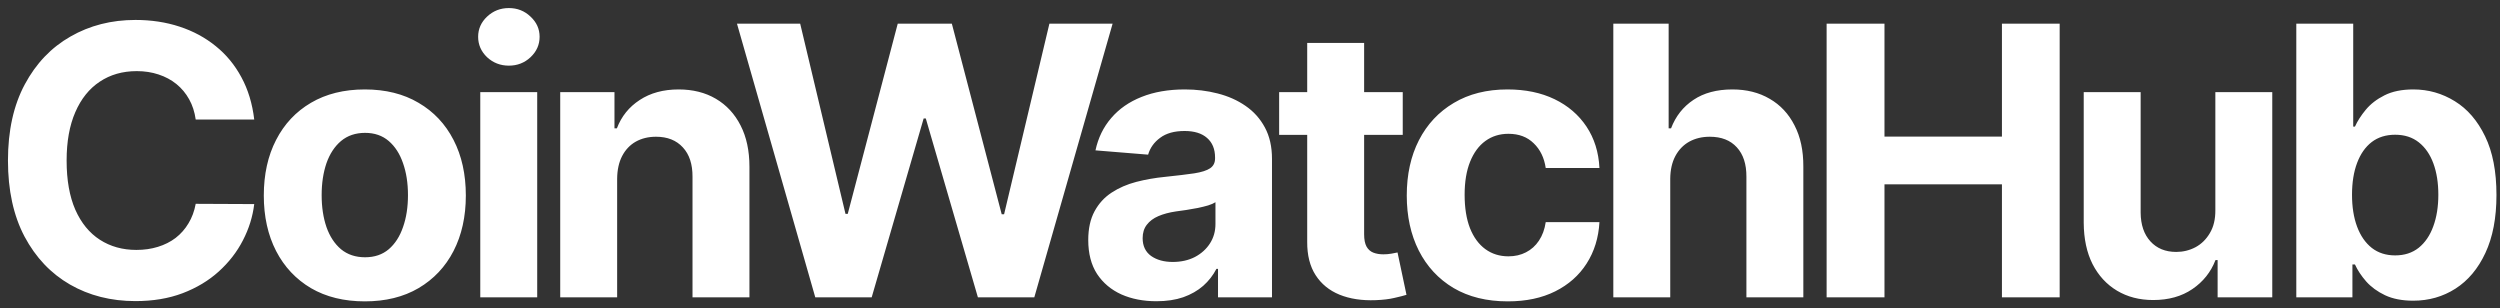 <svg width="227" height="28" viewBox="0 0 227 28" fill="none" xmlns="http://www.w3.org/2000/svg">
<rect x="0" y="0" width="227" height="28" fill="#333333" stroke="none"/>
<path d="M23.084 10.851H17.77C17.673 10.163 17.475 9.552 17.176 9.019C16.876 8.477 16.492 8.016 16.023 7.635C15.554 7.255 15.012 6.964 14.397 6.762C13.79 6.56 13.131 6.458 12.419 6.458C11.133 6.458 10.013 6.778 9.058 7.417C8.104 8.048 7.364 8.97 6.838 10.183C6.312 11.389 6.049 12.853 6.049 14.576C6.049 16.347 6.312 17.835 6.838 19.041C7.372 20.246 8.116 21.156 9.071 21.771C10.025 22.385 11.129 22.693 12.383 22.693C13.087 22.693 13.738 22.6 14.336 22.414C14.943 22.228 15.481 21.957 15.95 21.601C16.419 21.237 16.808 20.796 17.115 20.278C17.43 19.761 17.649 19.17 17.77 18.507L23.084 18.531C22.947 19.672 22.603 20.772 22.053 21.831C21.511 22.883 20.779 23.825 19.857 24.658C18.943 25.483 17.851 26.139 16.581 26.624C15.319 27.101 13.892 27.34 12.298 27.34C10.082 27.34 8.1 26.838 6.353 25.835C4.614 24.832 3.239 23.38 2.227 21.479C1.224 19.578 0.723 17.277 0.723 14.576C0.723 11.866 1.233 9.561 2.252 7.66C3.271 5.759 4.654 4.311 6.401 3.316C8.148 2.313 10.114 1.811 12.298 1.811C13.738 1.811 15.072 2.014 16.302 2.418C17.54 2.823 18.636 3.413 19.59 4.19C20.545 4.958 21.321 5.9 21.92 7.017C22.526 8.133 22.915 9.411 23.084 10.851ZM33.125 27.364C31.241 27.364 29.611 26.964 28.235 26.163C26.869 25.354 25.813 24.23 25.069 22.79C24.325 21.342 23.953 19.663 23.953 17.755C23.953 15.829 24.325 14.147 25.069 12.707C25.813 11.259 26.869 10.135 28.235 9.334C29.611 8.525 31.241 8.121 33.125 8.121C35.01 8.121 36.636 8.525 38.003 9.334C39.378 10.135 40.438 11.259 41.182 12.707C41.926 14.147 42.298 15.829 42.298 17.755C42.298 19.663 41.926 21.342 41.182 22.79C40.438 24.23 39.378 25.354 38.003 26.163C36.636 26.964 35.01 27.364 33.125 27.364ZM33.15 23.36C34.007 23.36 34.723 23.117 35.297 22.632C35.871 22.139 36.304 21.467 36.595 20.618C36.895 19.769 37.044 18.802 37.044 17.718C37.044 16.634 36.895 15.668 36.595 14.818C36.304 13.969 35.871 13.297 35.297 12.804C34.723 12.311 34.007 12.064 33.15 12.064C32.284 12.064 31.556 12.311 30.965 12.804C30.383 13.297 29.942 13.969 29.643 14.818C29.352 15.668 29.206 16.634 29.206 17.718C29.206 18.802 29.352 19.769 29.643 20.618C29.942 21.467 30.383 22.139 30.965 22.632C31.556 23.117 32.284 23.36 33.15 23.36ZM43.609 27V8.363H48.778V27H43.609ZM46.205 5.961C45.437 5.961 44.778 5.706 44.228 5.197C43.686 4.679 43.415 4.06 43.415 3.34C43.415 2.628 43.686 2.018 44.228 1.508C44.778 0.99 45.437 0.732 46.205 0.732C46.974 0.732 47.629 0.99 48.171 1.508C48.721 2.018 48.996 2.628 48.996 3.34C48.996 4.06 48.721 4.679 48.171 5.197C47.629 5.706 46.974 5.961 46.205 5.961ZM56.037 16.226V27H50.868V8.363H55.794V11.652H56.013C56.425 10.568 57.117 9.71 58.087 9.079C59.058 8.44 60.235 8.121 61.618 8.121C62.912 8.121 64.041 8.404 65.003 8.97C65.966 9.536 66.714 10.345 67.248 11.397C67.782 12.44 68.049 13.686 68.049 15.134V27H62.88V16.056C62.888 14.915 62.597 14.025 62.006 13.386C61.416 12.739 60.603 12.416 59.568 12.416C58.872 12.416 58.257 12.566 57.723 12.865C57.197 13.164 56.785 13.601 56.486 14.175C56.194 14.741 56.045 15.425 56.037 16.226ZM74.028 27L66.918 2.151H72.657L76.77 19.417H76.976L81.514 2.151H86.428L90.954 19.453H91.172L95.285 2.151H101.024L93.914 27H88.794L84.062 10.754H83.868L79.148 27H74.028ZM105.001 27.352C103.812 27.352 102.753 27.146 101.822 26.733C100.892 26.312 100.156 25.694 99.614 24.877C99.08 24.052 98.813 23.024 98.813 21.795C98.813 20.759 99.004 19.89 99.384 19.186C99.764 18.483 100.282 17.916 100.937 17.488C101.592 17.059 102.336 16.735 103.169 16.517C104.01 16.299 104.892 16.145 105.814 16.056C106.898 15.943 107.772 15.837 108.435 15.74C109.098 15.635 109.58 15.482 109.879 15.279C110.178 15.077 110.328 14.778 110.328 14.381V14.309C110.328 13.54 110.085 12.946 109.6 12.525C109.123 12.104 108.443 11.894 107.561 11.894C106.631 11.894 105.891 12.1 105.341 12.513C104.791 12.917 104.427 13.427 104.249 14.042L99.469 13.653C99.711 12.521 100.188 11.542 100.9 10.717C101.612 9.884 102.53 9.245 103.655 8.8C104.787 8.347 106.097 8.121 107.586 8.121C108.621 8.121 109.612 8.242 110.558 8.485C111.513 8.727 112.358 9.103 113.094 9.613C113.838 10.123 114.425 10.778 114.854 11.579C115.282 12.371 115.497 13.322 115.497 14.43V27H110.595V24.416H110.449C110.15 24.998 109.749 25.512 109.248 25.956C108.746 26.393 108.144 26.737 107.44 26.988C106.736 27.23 105.923 27.352 105.001 27.352ZM106.482 23.785C107.242 23.785 107.913 23.635 108.496 23.336C109.078 23.028 109.535 22.616 109.867 22.098C110.198 21.581 110.364 20.994 110.364 20.339V18.361C110.202 18.466 109.98 18.563 109.697 18.652C109.422 18.733 109.11 18.81 108.763 18.883C108.415 18.948 108.067 19.008 107.719 19.065C107.371 19.113 107.056 19.158 106.773 19.198C106.166 19.287 105.636 19.429 105.183 19.623C104.73 19.817 104.379 20.08 104.128 20.412C103.877 20.735 103.752 21.14 103.752 21.625C103.752 22.329 104.006 22.867 104.516 23.239C105.034 23.603 105.689 23.785 106.482 23.785ZM127.369 8.363V12.246H116.146V8.363H127.369ZM118.694 3.898H123.863V21.273C123.863 21.75 123.936 22.122 124.081 22.389C124.227 22.648 124.429 22.83 124.688 22.935C124.955 23.041 125.262 23.093 125.61 23.093C125.853 23.093 126.095 23.073 126.338 23.032C126.581 22.984 126.767 22.948 126.896 22.923L127.709 26.77C127.45 26.85 127.086 26.943 126.617 27.049C126.148 27.162 125.578 27.23 124.906 27.255C123.661 27.303 122.569 27.137 121.63 26.757C120.7 26.377 119.976 25.787 119.459 24.986C118.941 24.185 118.686 23.174 118.694 21.953V3.898ZM136.907 27.364C134.998 27.364 133.356 26.96 131.981 26.151C130.614 25.334 129.562 24.201 128.826 22.753C128.098 21.305 127.734 19.639 127.734 17.755C127.734 15.845 128.102 14.171 128.838 12.731C129.582 11.283 130.638 10.155 132.005 9.346C133.372 8.529 134.998 8.121 136.882 8.121C138.508 8.121 139.932 8.416 141.153 9.006C142.375 9.597 143.341 10.426 144.053 11.494C144.765 12.562 145.157 13.815 145.23 15.255H140.352C140.215 14.325 139.851 13.577 139.26 13.01C138.678 12.436 137.914 12.149 136.967 12.149C136.167 12.149 135.467 12.367 134.868 12.804C134.278 13.233 133.817 13.86 133.485 14.685C133.153 15.51 132.988 16.509 132.988 17.682C132.988 18.871 133.149 19.882 133.473 20.715C133.805 21.548 134.27 22.183 134.868 22.62C135.467 23.057 136.167 23.275 136.967 23.275C137.558 23.275 138.088 23.154 138.557 22.911C139.034 22.668 139.426 22.317 139.734 21.855C140.049 21.386 140.255 20.824 140.352 20.169H145.23C145.149 21.593 144.761 22.846 144.065 23.93C143.378 25.006 142.427 25.847 141.214 26.454C140.001 27.061 138.565 27.364 136.907 27.364ZM151.658 16.226V27H146.489V2.151H151.513V11.652H151.731C152.152 10.551 152.831 9.69 153.769 9.067C154.708 8.436 155.885 8.121 157.3 8.121C158.594 8.121 159.723 8.404 160.685 8.97C161.656 9.528 162.408 10.333 162.942 11.384C163.484 12.428 163.751 13.678 163.743 15.134V27H158.574V16.056C158.582 14.907 158.291 14.013 157.7 13.374C157.118 12.735 156.301 12.416 155.25 12.416C154.546 12.416 153.923 12.566 153.381 12.865C152.847 13.164 152.427 13.601 152.119 14.175C151.82 14.741 151.666 15.425 151.658 16.226ZM165.857 27V2.151H171.111V12.404H181.776V2.151H187.018V27H181.776V16.735H171.111V27H165.857ZM201.154 19.065V8.363H206.322V27H201.36V23.615H201.166C200.745 24.707 200.045 25.584 199.067 26.248C198.096 26.911 196.911 27.243 195.512 27.243C194.266 27.243 193.17 26.96 192.223 26.393C191.277 25.827 190.537 25.022 190.003 23.979C189.477 22.935 189.21 21.686 189.202 20.23V8.363H194.371V19.308C194.379 20.408 194.674 21.277 195.257 21.916C195.839 22.555 196.62 22.875 197.599 22.875C198.221 22.875 198.804 22.733 199.346 22.45C199.888 22.159 200.324 21.73 200.656 21.164C200.996 20.598 201.162 19.898 201.154 19.065ZM208.504 27V2.151H213.672V11.494H213.83C214.057 10.992 214.384 10.483 214.813 9.965C215.25 9.439 215.816 9.002 216.512 8.655C217.215 8.299 218.089 8.121 219.132 8.121C220.491 8.121 221.745 8.477 222.894 9.188C224.042 9.892 224.96 10.956 225.648 12.38C226.336 13.795 226.679 15.57 226.679 17.706C226.679 19.785 226.344 21.54 225.672 22.972C225.009 24.395 224.103 25.475 222.954 26.211C221.814 26.939 220.536 27.303 219.12 27.303C218.117 27.303 217.264 27.137 216.56 26.806C215.865 26.474 215.294 26.058 214.849 25.556C214.405 25.047 214.065 24.533 213.83 24.015H213.6V27H208.504ZM213.563 17.682C213.563 18.79 213.717 19.756 214.024 20.581C214.332 21.407 214.777 22.05 215.359 22.511C215.941 22.964 216.649 23.19 217.482 23.19C218.324 23.19 219.035 22.96 219.618 22.499C220.2 22.029 220.641 21.382 220.94 20.557C221.248 19.724 221.401 18.766 221.401 17.682C221.401 16.606 221.252 15.659 220.952 14.842C220.653 14.025 220.212 13.386 219.63 12.925C219.048 12.464 218.332 12.234 217.482 12.234C216.641 12.234 215.929 12.456 215.347 12.901C214.773 13.346 214.332 13.977 214.024 14.794C213.717 15.611 213.563 16.573 213.563 17.682Z" fill="white"/>
</svg>
